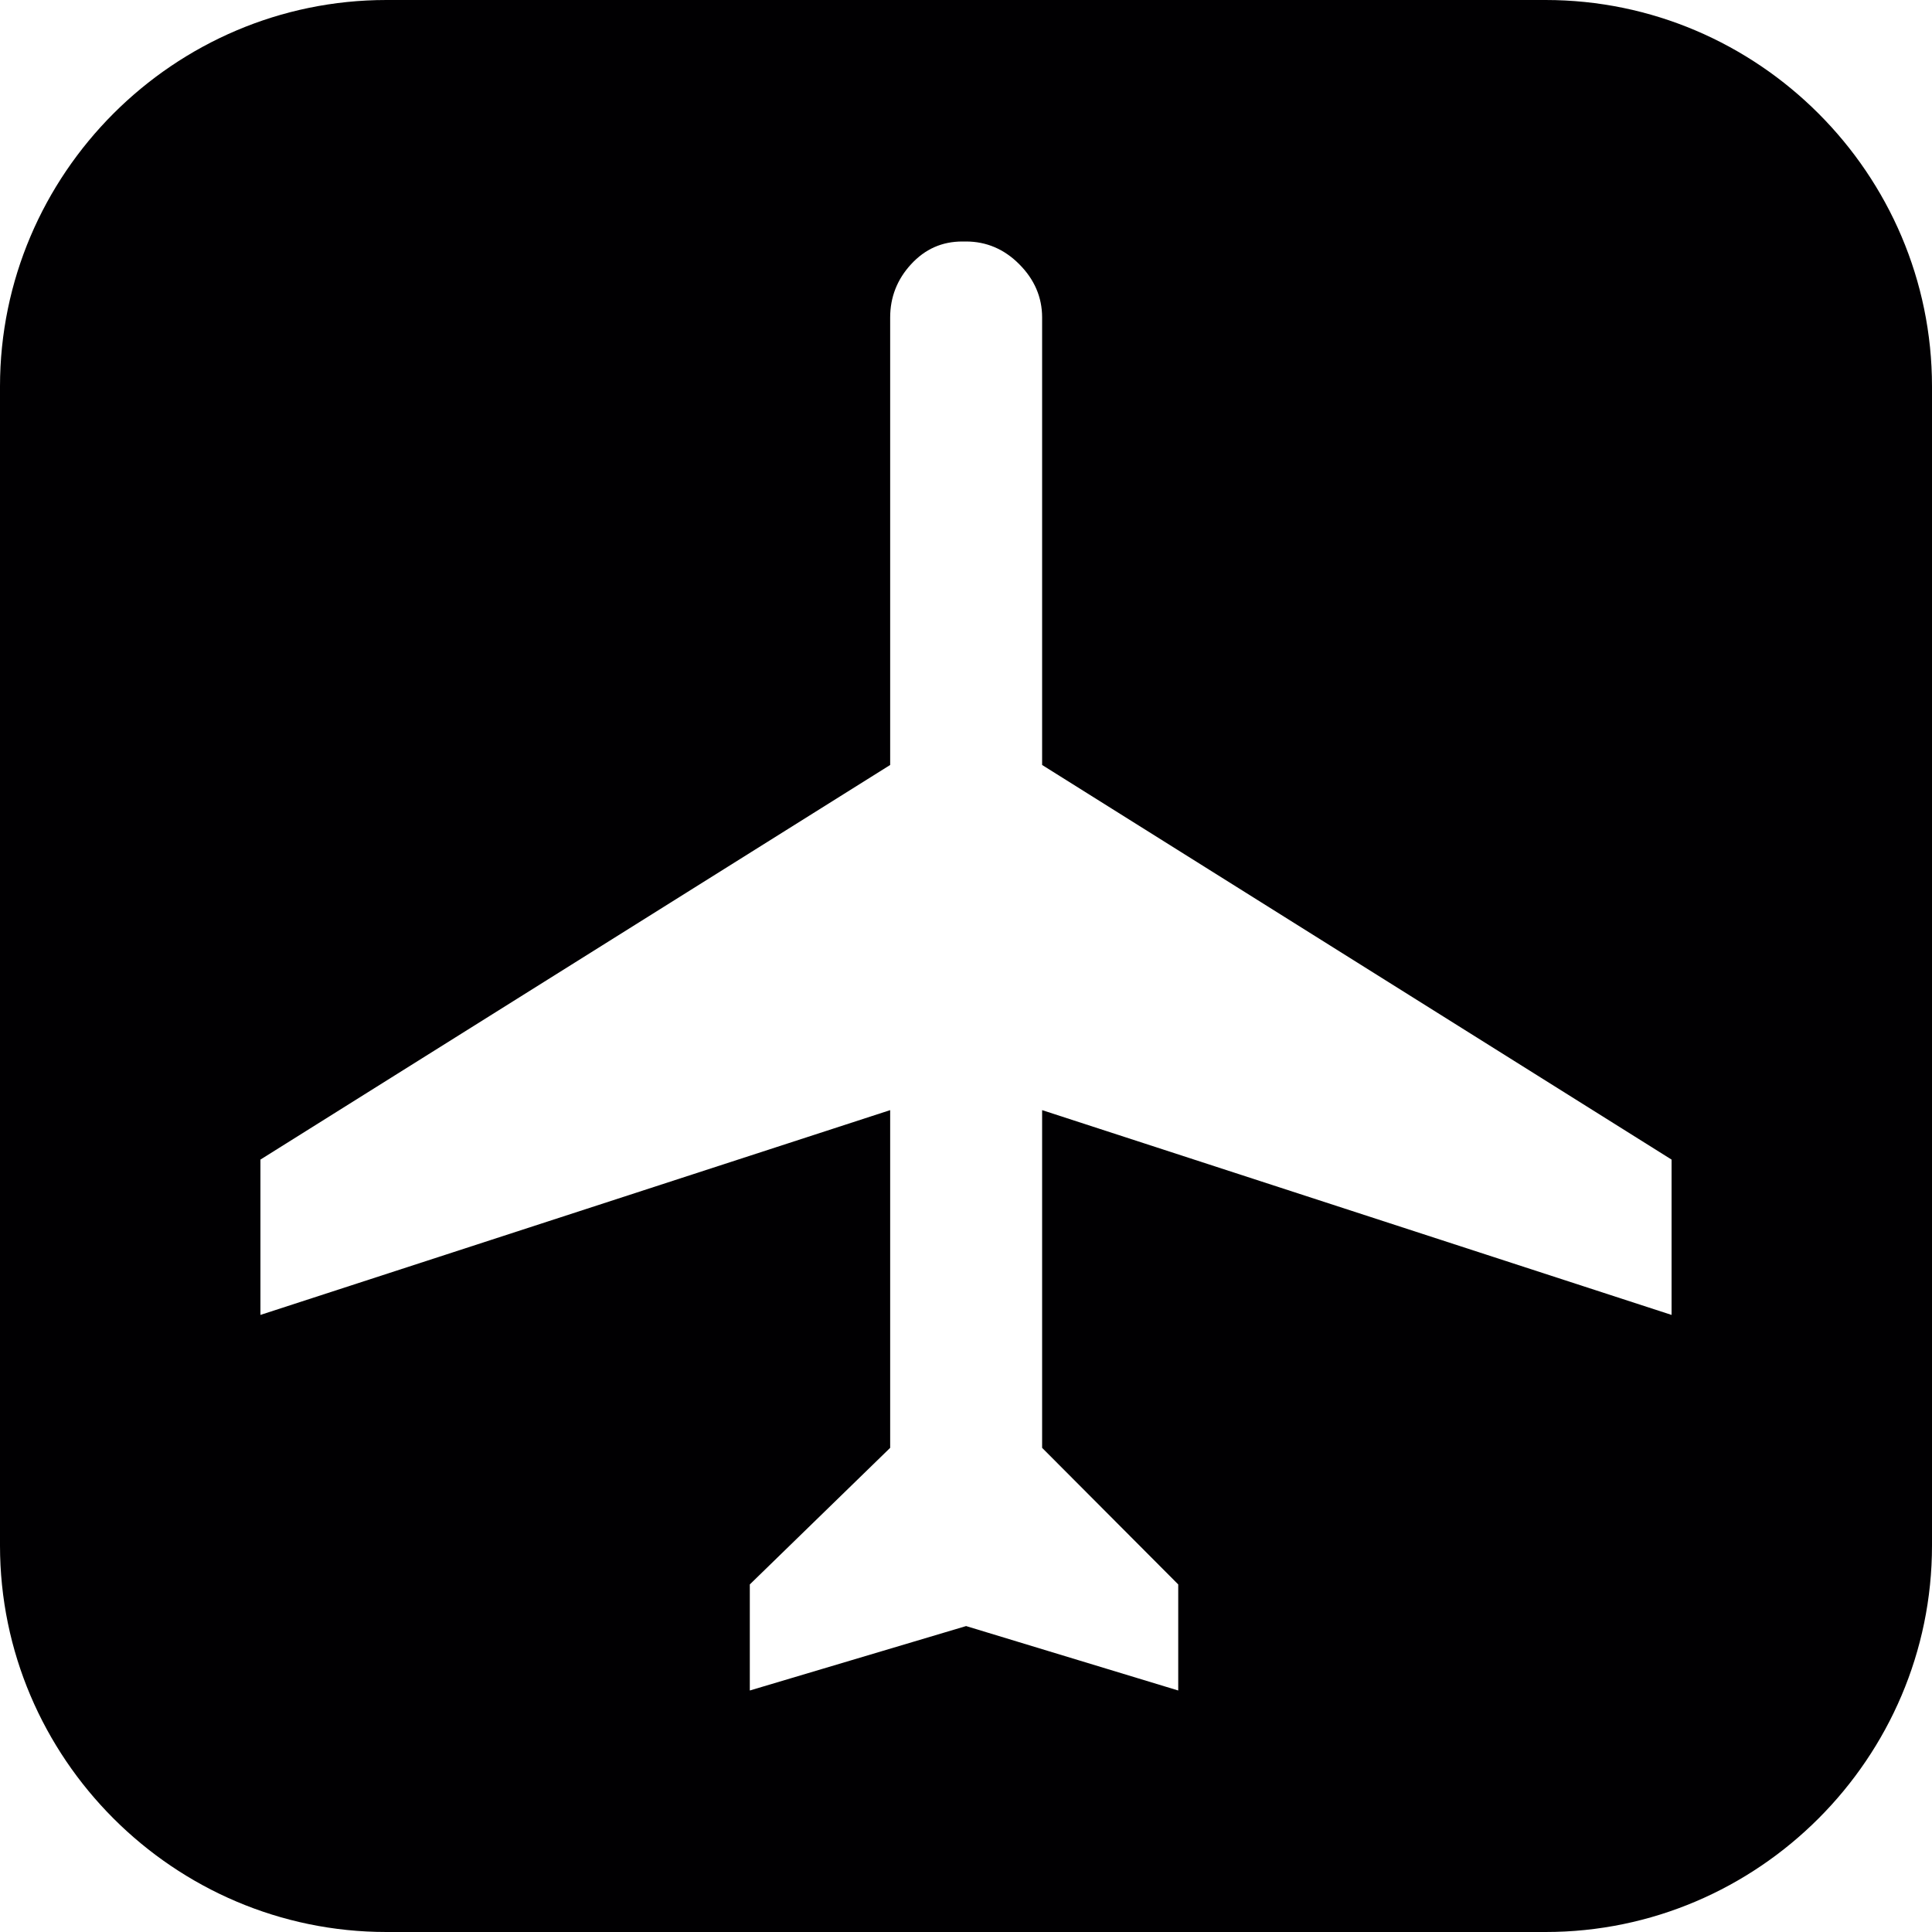 <?xml version="1.0" encoding="iso-8859-1"?>
<!-- Generator: Adobe Illustrator 16.0.4, SVG Export Plug-In . SVG Version: 6.00 Build 0)  -->
<!DOCTYPE svg PUBLIC "-//W3C//DTD SVG 1.1//EN" "http://www.w3.org/Graphics/SVG/1.1/DTD/svg11.dtd">
<svg version="1.1" id="Capa_1" xmlns="http://www.w3.org/2000/svg" xmlns:xlink="http://www.w3.org/1999/xlink" x="0px" y="0px"
	 width="20px" height="20px" viewBox="0 0 20 20" style="enable-background:new 0 0 20 20;" xml:space="preserve">
<path style="fill:#010002;" d="M16,0H4C1.8,0,0,1.8,0,4v12c0,2.2,1.8,4,4,4h12c2.2,0,4-1.8,4-4V4C20,1.8,18.2,0,16,0z
	 M17.304,13.612l-6.516-2.12v3.496l1.409,1.414V17.5l-2.196-0.667L7.762,17.5v-1.098l1.453-1.414v-3.496l-6.519,2.12v-1.608
	l6.519-4.085V3.286c0-0.21,0.073-0.395,0.216-0.55C9.576,2.578,9.752,2.5,9.962,2.5h0.039c0.208,0,0.395,0.078,0.551,0.236
	c0.155,0.155,0.236,0.34,0.236,0.55v4.633l6.516,4.085V13.612z"/>
<g>
</g>
<g>
</g>
<g>
</g>
<g>
</g>
<g>
</g>
<g>
</g>
<g>
</g>
<g>
</g>
<g>
</g>
<g>
</g>
<g>
</g>
<g>
</g>
<g>
</g>
<g>
</g>
<g>
</g>
</svg>
